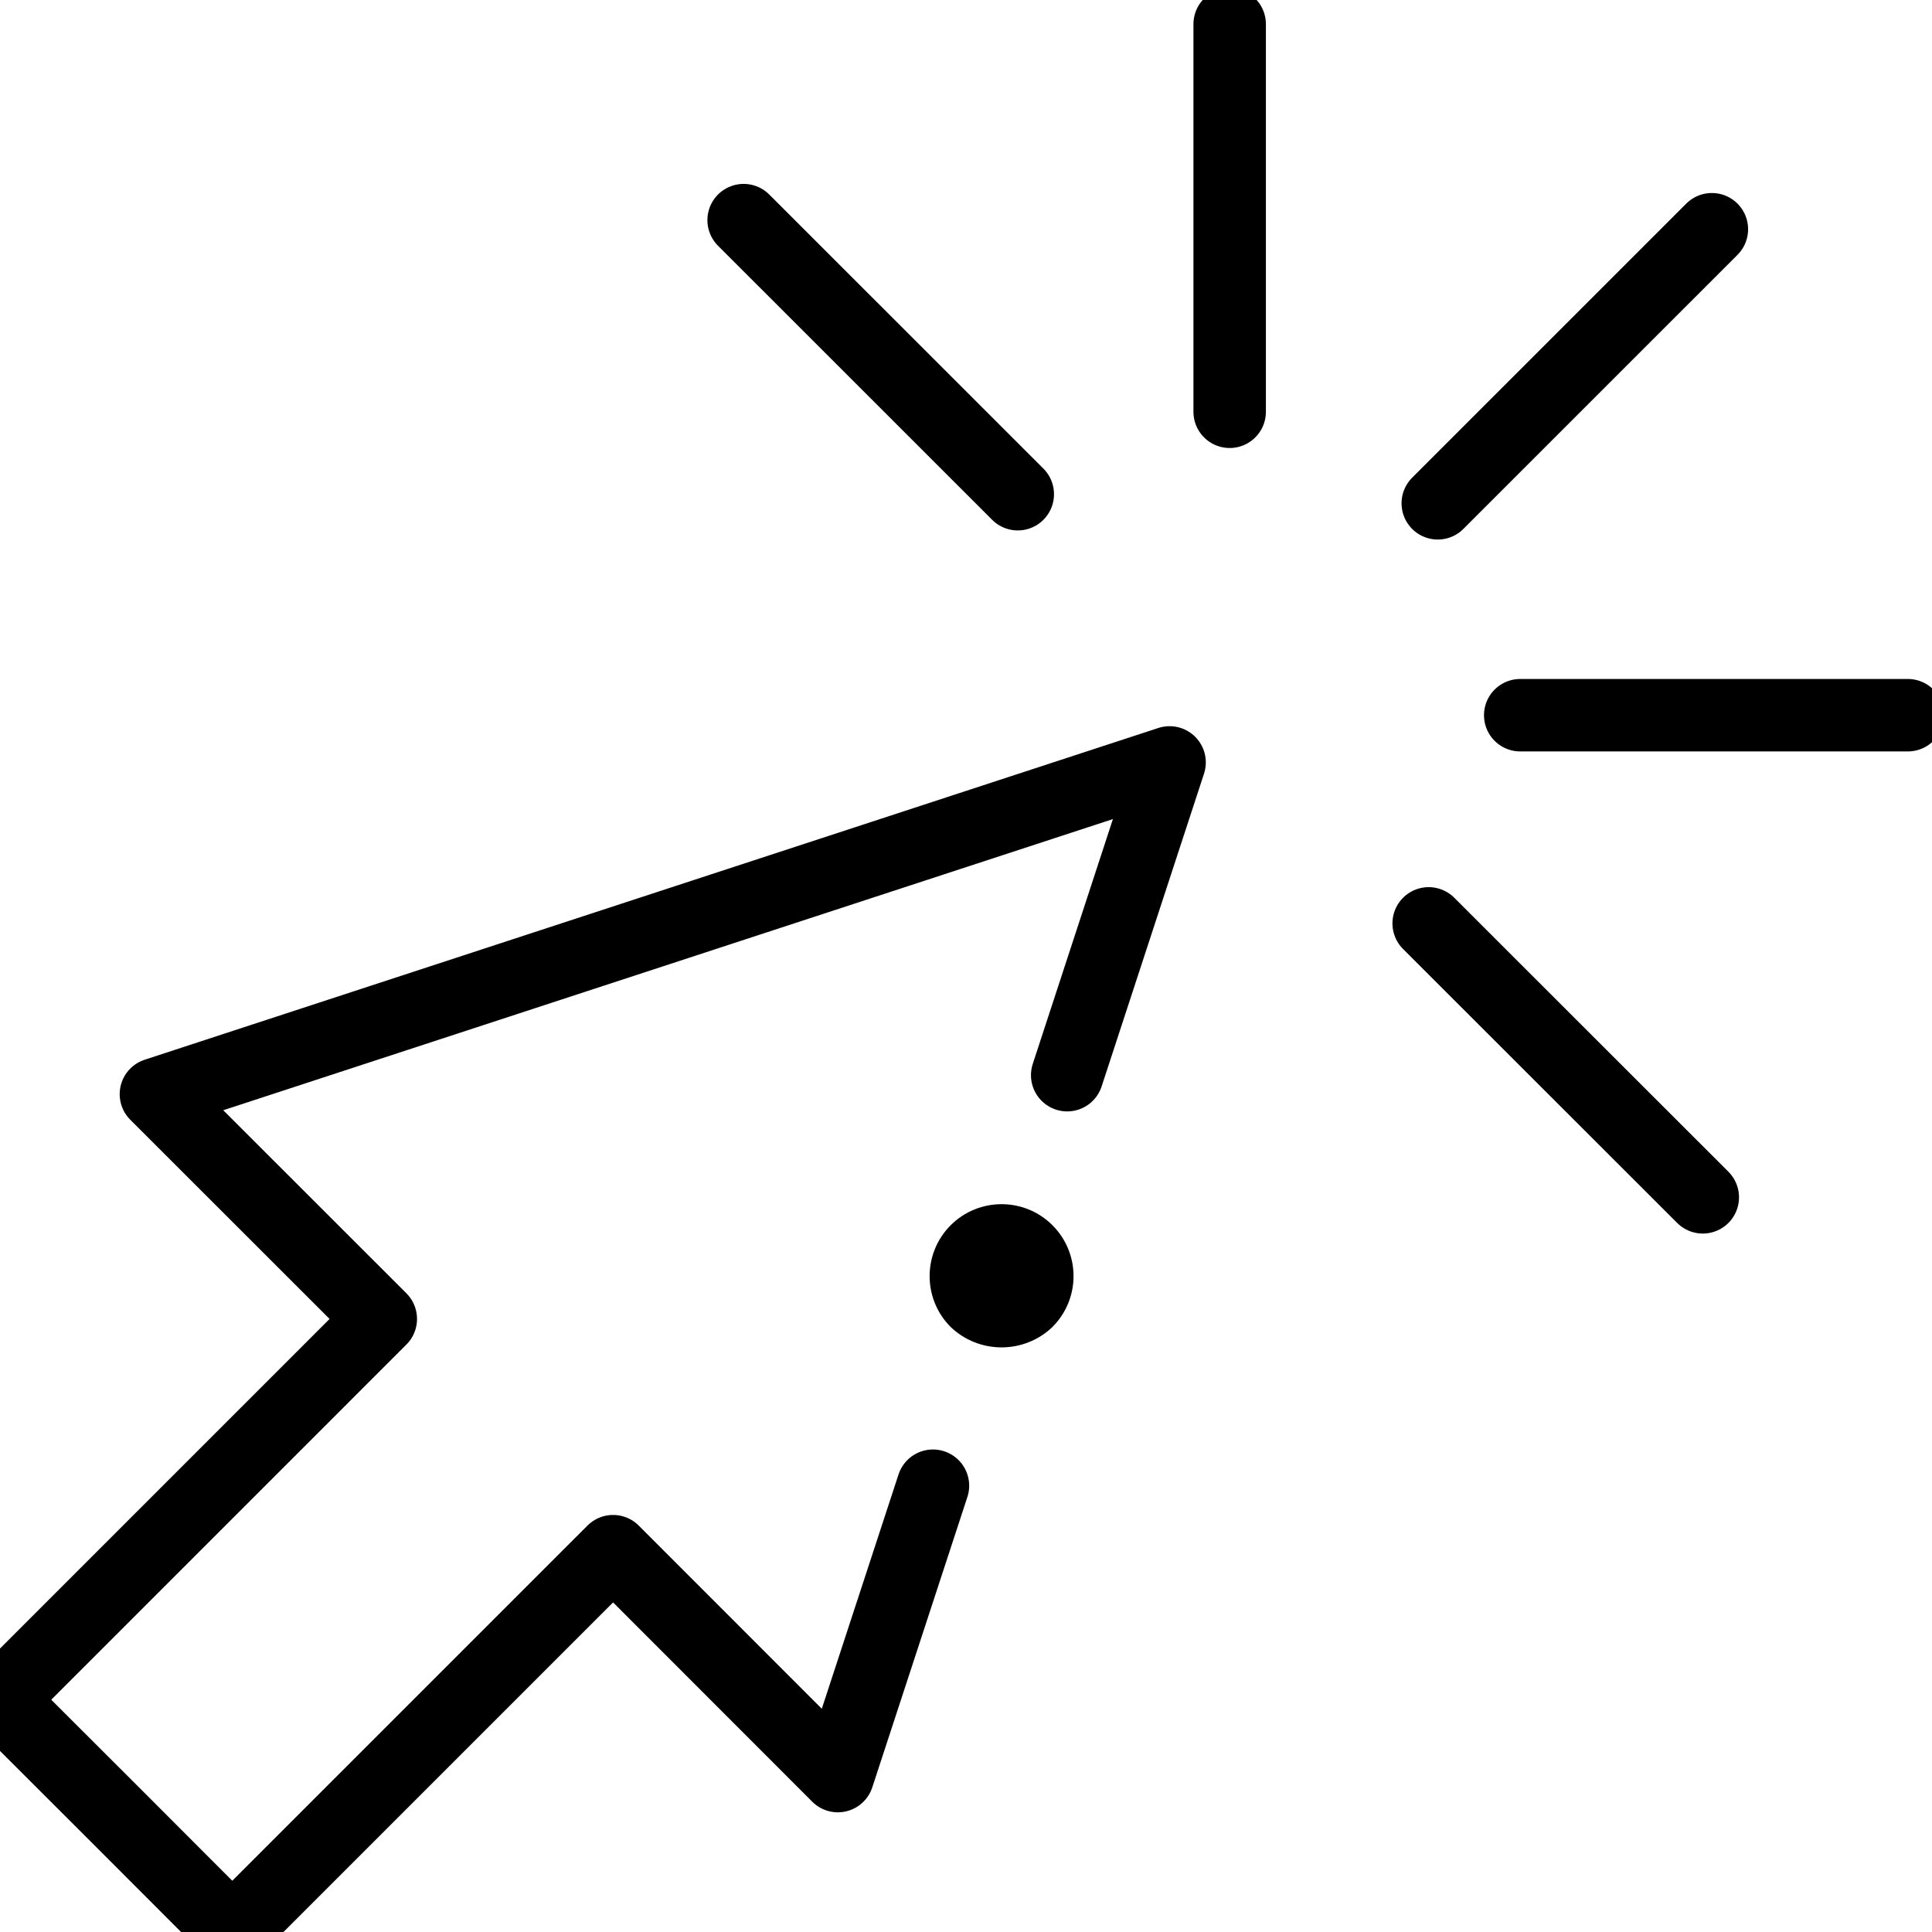 <?xml version="1.0" encoding="utf-8"?>
<!-- Generator: Adobe Illustrator 15.1.0, SVG Export Plug-In  -->
<!DOCTYPE svg PUBLIC "-//W3C//DTD SVG 1.1//EN" "http://www.w3.org/Graphics/SVG/1.1/DTD/svg11.dtd">
<svg version="1.1"
	 xmlns="http://www.w3.org/2000/svg" xmlns:xlink="http://www.w3.org/1999/xlink" xmlns:a="http://ns.adobe.com/AdobeSVGViewerExtensions/3.0/"
	 x="0px" y="0px" width="80px" height="80px" viewBox="1.5 0.5 80 80" enable-background="new 1.5 0.5 80 80" xml:space="preserve">
<defs>
</defs>
<path fill="none" stroke="#000000" stroke-width="3" stroke-linecap="round" stroke-linejoin="round" d="M61.035,21.341
	l11.35-11.349 M64.449,30.115H80.5 M60.658,38.735l11.351,11.344 M52.418,17.551V1.5 M43.644,20.964L32.292,9.615 M49.93,32.07
	L7.956,45.807l9.312,9.307L1.5,70.883l4.811,4.804 M40.132,62.02l-3.938,12.024l-9.307-9.313L11.117,80.5l-4.806-4.813 M49.93,32.07
	l-4.24,12.951"/>
<path d="M45.078,55.45c-1.179,1.123-3.032,1.123-4.211,0c-1.164-1.162-1.164-3.053-0.001-4.216c1.165-1.162,3.051-1.162,4.213,0
	c1.163,1.163,1.167,3.047,0,4.213C45.078,55.45,45.078,55.45,45.078,55.45z"/>
</svg>
